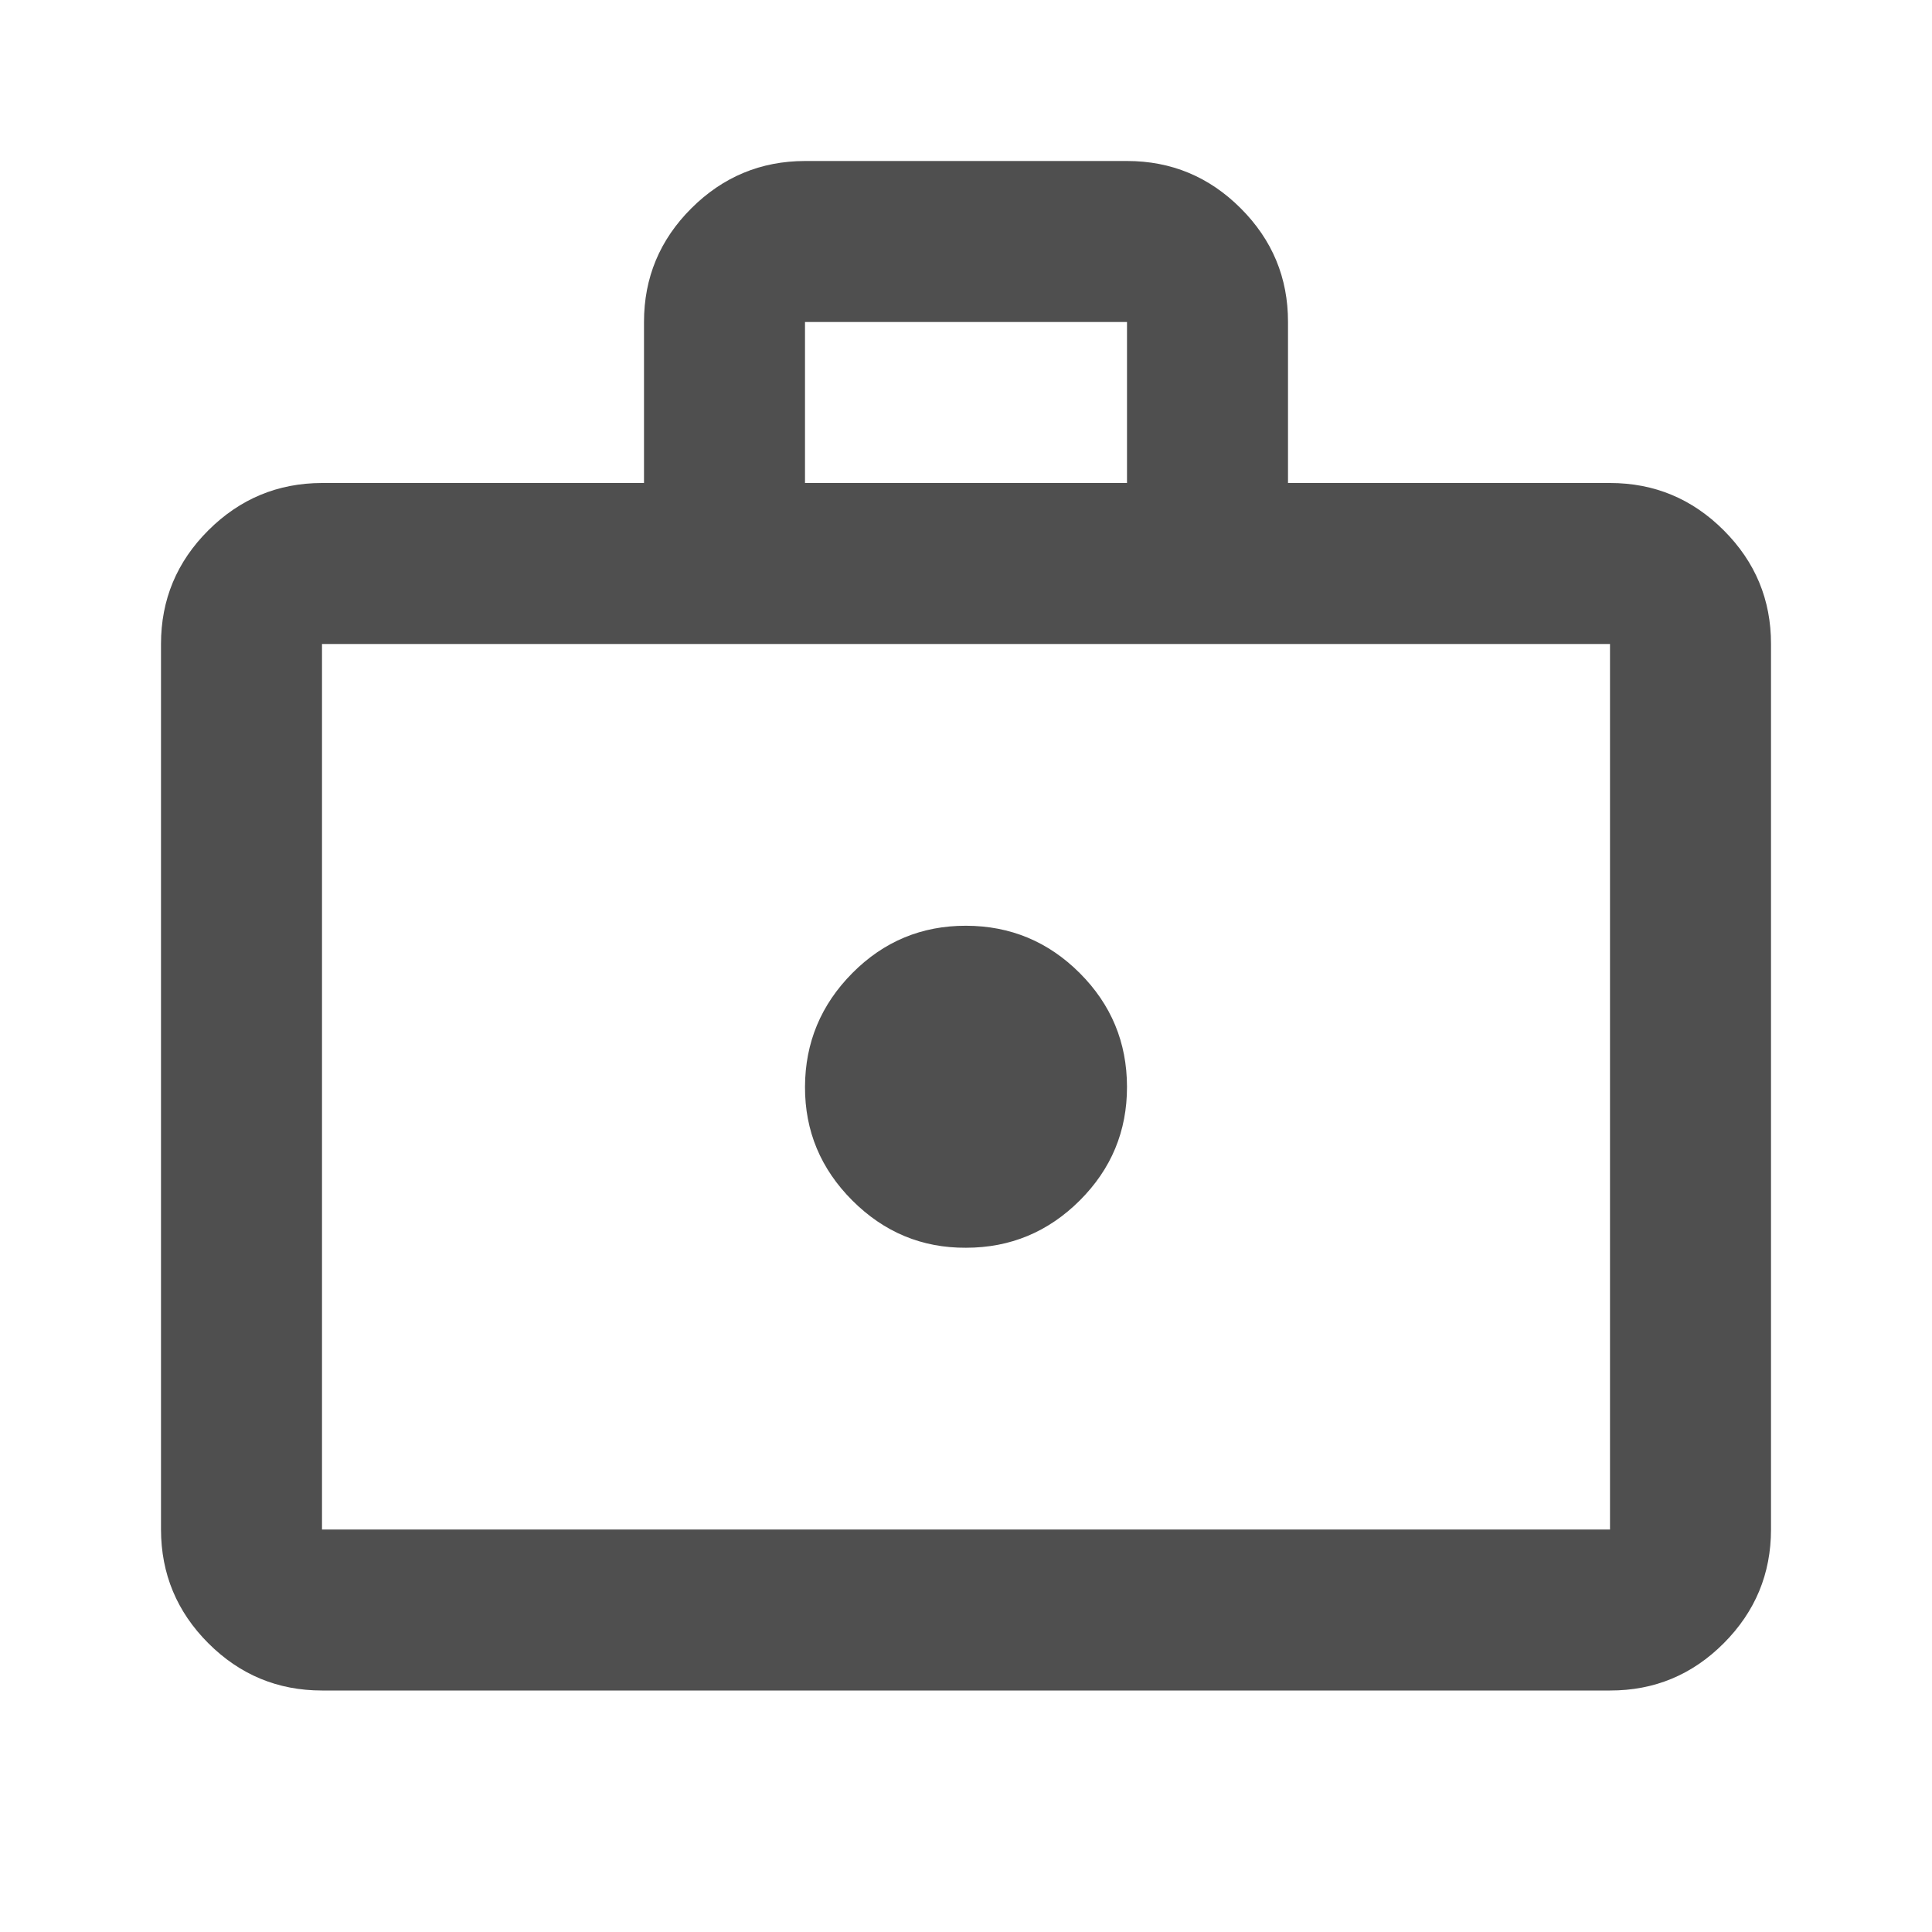 <svg width="24" height="24" viewBox="0 0 24 24" fill="none" xmlns="http://www.w3.org/2000/svg">
<path d="M12 15.5C12.55 15.5 13.021 15.304 13.413 14.913C13.805 14.522 14.001 14.051 14 13.5C13.999 12.949 13.804 12.479 13.413 12.088C13.022 11.697 12.551 11.501 12 11.5C11.449 11.499 10.978 11.695 10.588 12.088C10.198 12.481 10.002 12.952 10 13.5C9.998 14.048 10.194 14.519 10.588 14.913C10.982 15.307 11.453 15.503 12 15.5ZM4 21C3.45 21 2.979 20.804 2.588 20.413C2.197 20.022 2.001 19.551 2 19V8C2 7.45 2.196 6.979 2.588 6.588C2.98 6.197 3.451 6.001 4 6H8V4C8 3.45 8.196 2.979 8.588 2.588C8.98 2.197 9.451 2.001 10 2H14C14.55 2 15.021 2.196 15.413 2.588C15.805 2.98 16.001 3.451 16 4V6H20C20.55 6 21.021 6.196 21.413 6.588C21.805 6.98 22.001 7.451 22 8V19C22 19.55 21.804 20.021 21.413 20.413C21.022 20.805 20.551 21.001 20 21H4ZM4 19H20V8H4V19ZM10 6H14V4H10V6Z" fill="#4F4F4F"/>
</svg>
